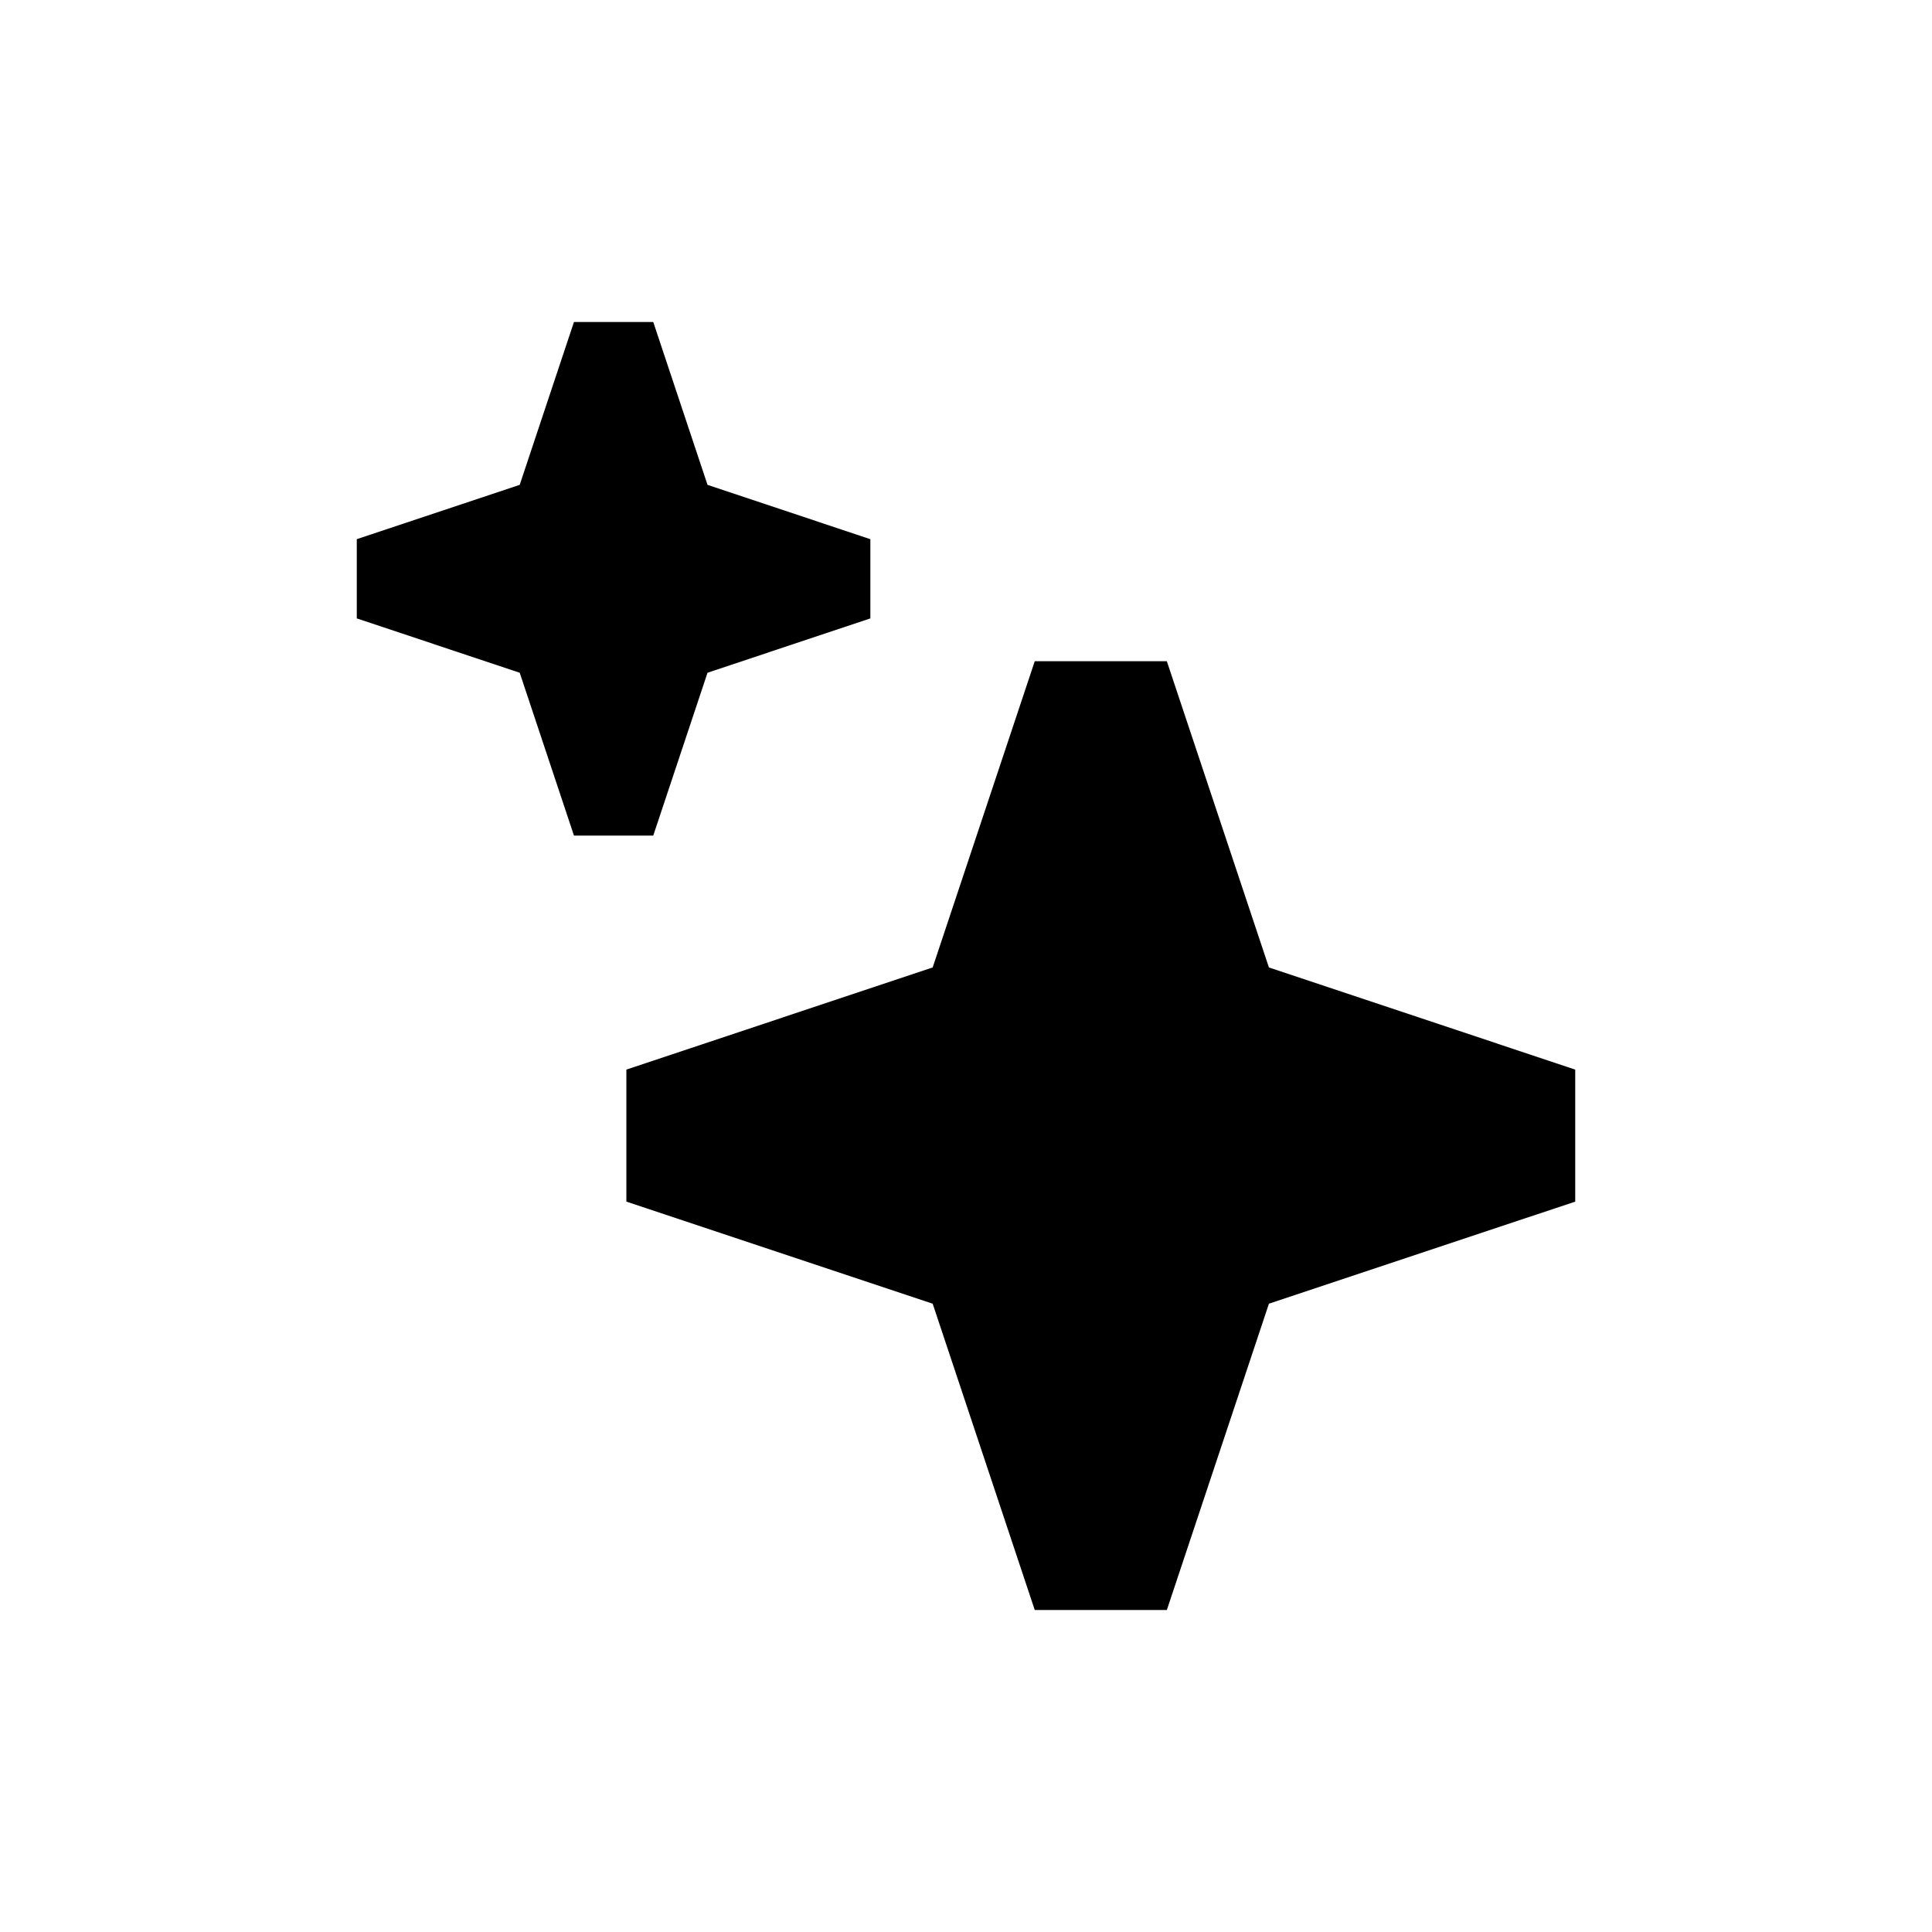 <svg width="24" height="24" viewBox="0 0 24 24" fill="none" xmlns="http://www.w3.org/2000/svg">
<path fill-rule="evenodd" clip-rule="evenodd" d="M11.586 16.195L7.781 14.927L7.781 13.287L11.586 12.018L12.854 8.214L14.495 8.214L15.763 12.018L19.568 13.287L19.568 14.927L15.763 16.195L14.495 20L12.854 20L11.586 16.195Z" fill="black"/>
<path fill-rule="evenodd" clip-rule="evenodd" d="M6.456 8.357L4.432 7.682L4.432 6.698L6.456 6.023L7.13 4L8.115 4L8.789 6.023L10.812 6.698L10.812 7.682L8.789 8.357L8.115 10.38L7.13 10.38L6.456 8.357Z" fill="black"/>
</svg>
